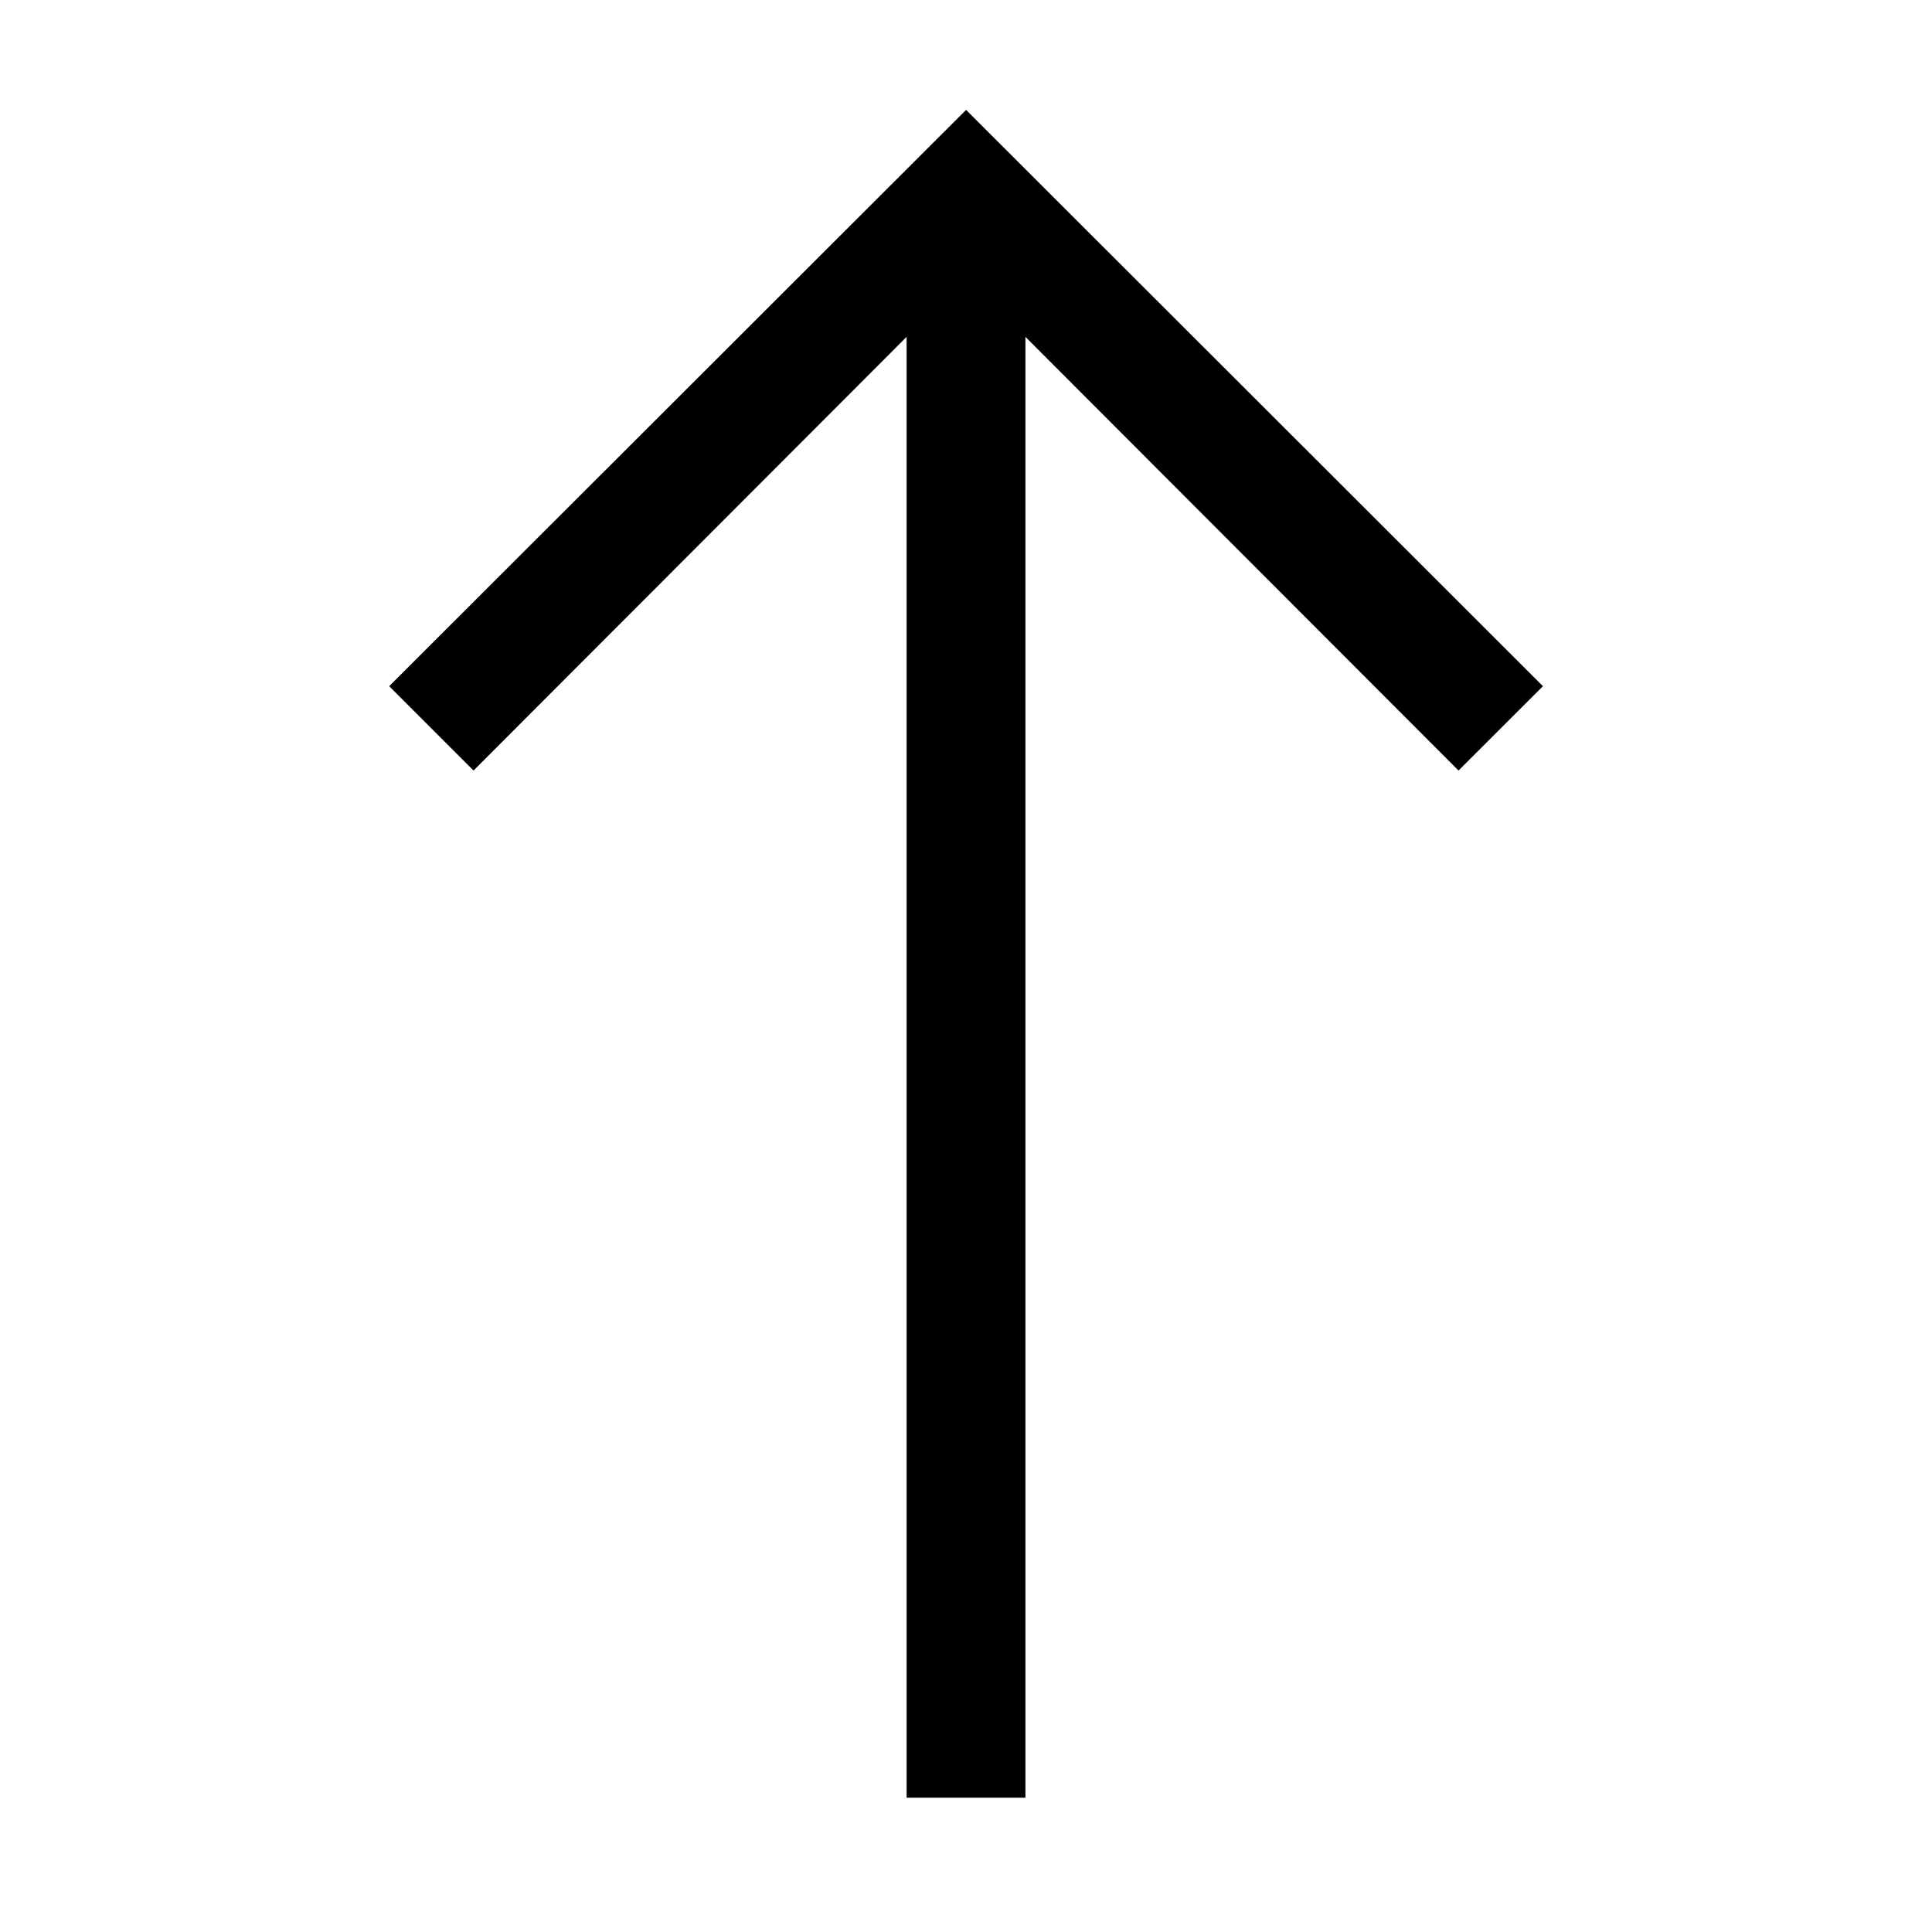 <?xml version="1.0" encoding="UTF-8"?>
<!-- Uploaded to: SVG Repo, www.svgrepo.com, Generator: SVG Repo Mixer Tools -->
<svg fill="#000000" width="800px" height="800px" version="1.1" viewBox="144 144 512 512" xmlns="http://www.w3.org/2000/svg">
 <path d="m530.52 348.2-114.77-114.93v387.14h-31.488v-387.14l-114.77 114.93-22.355-22.355 152.88-152.72 152.88 152.72z"/>
</svg>